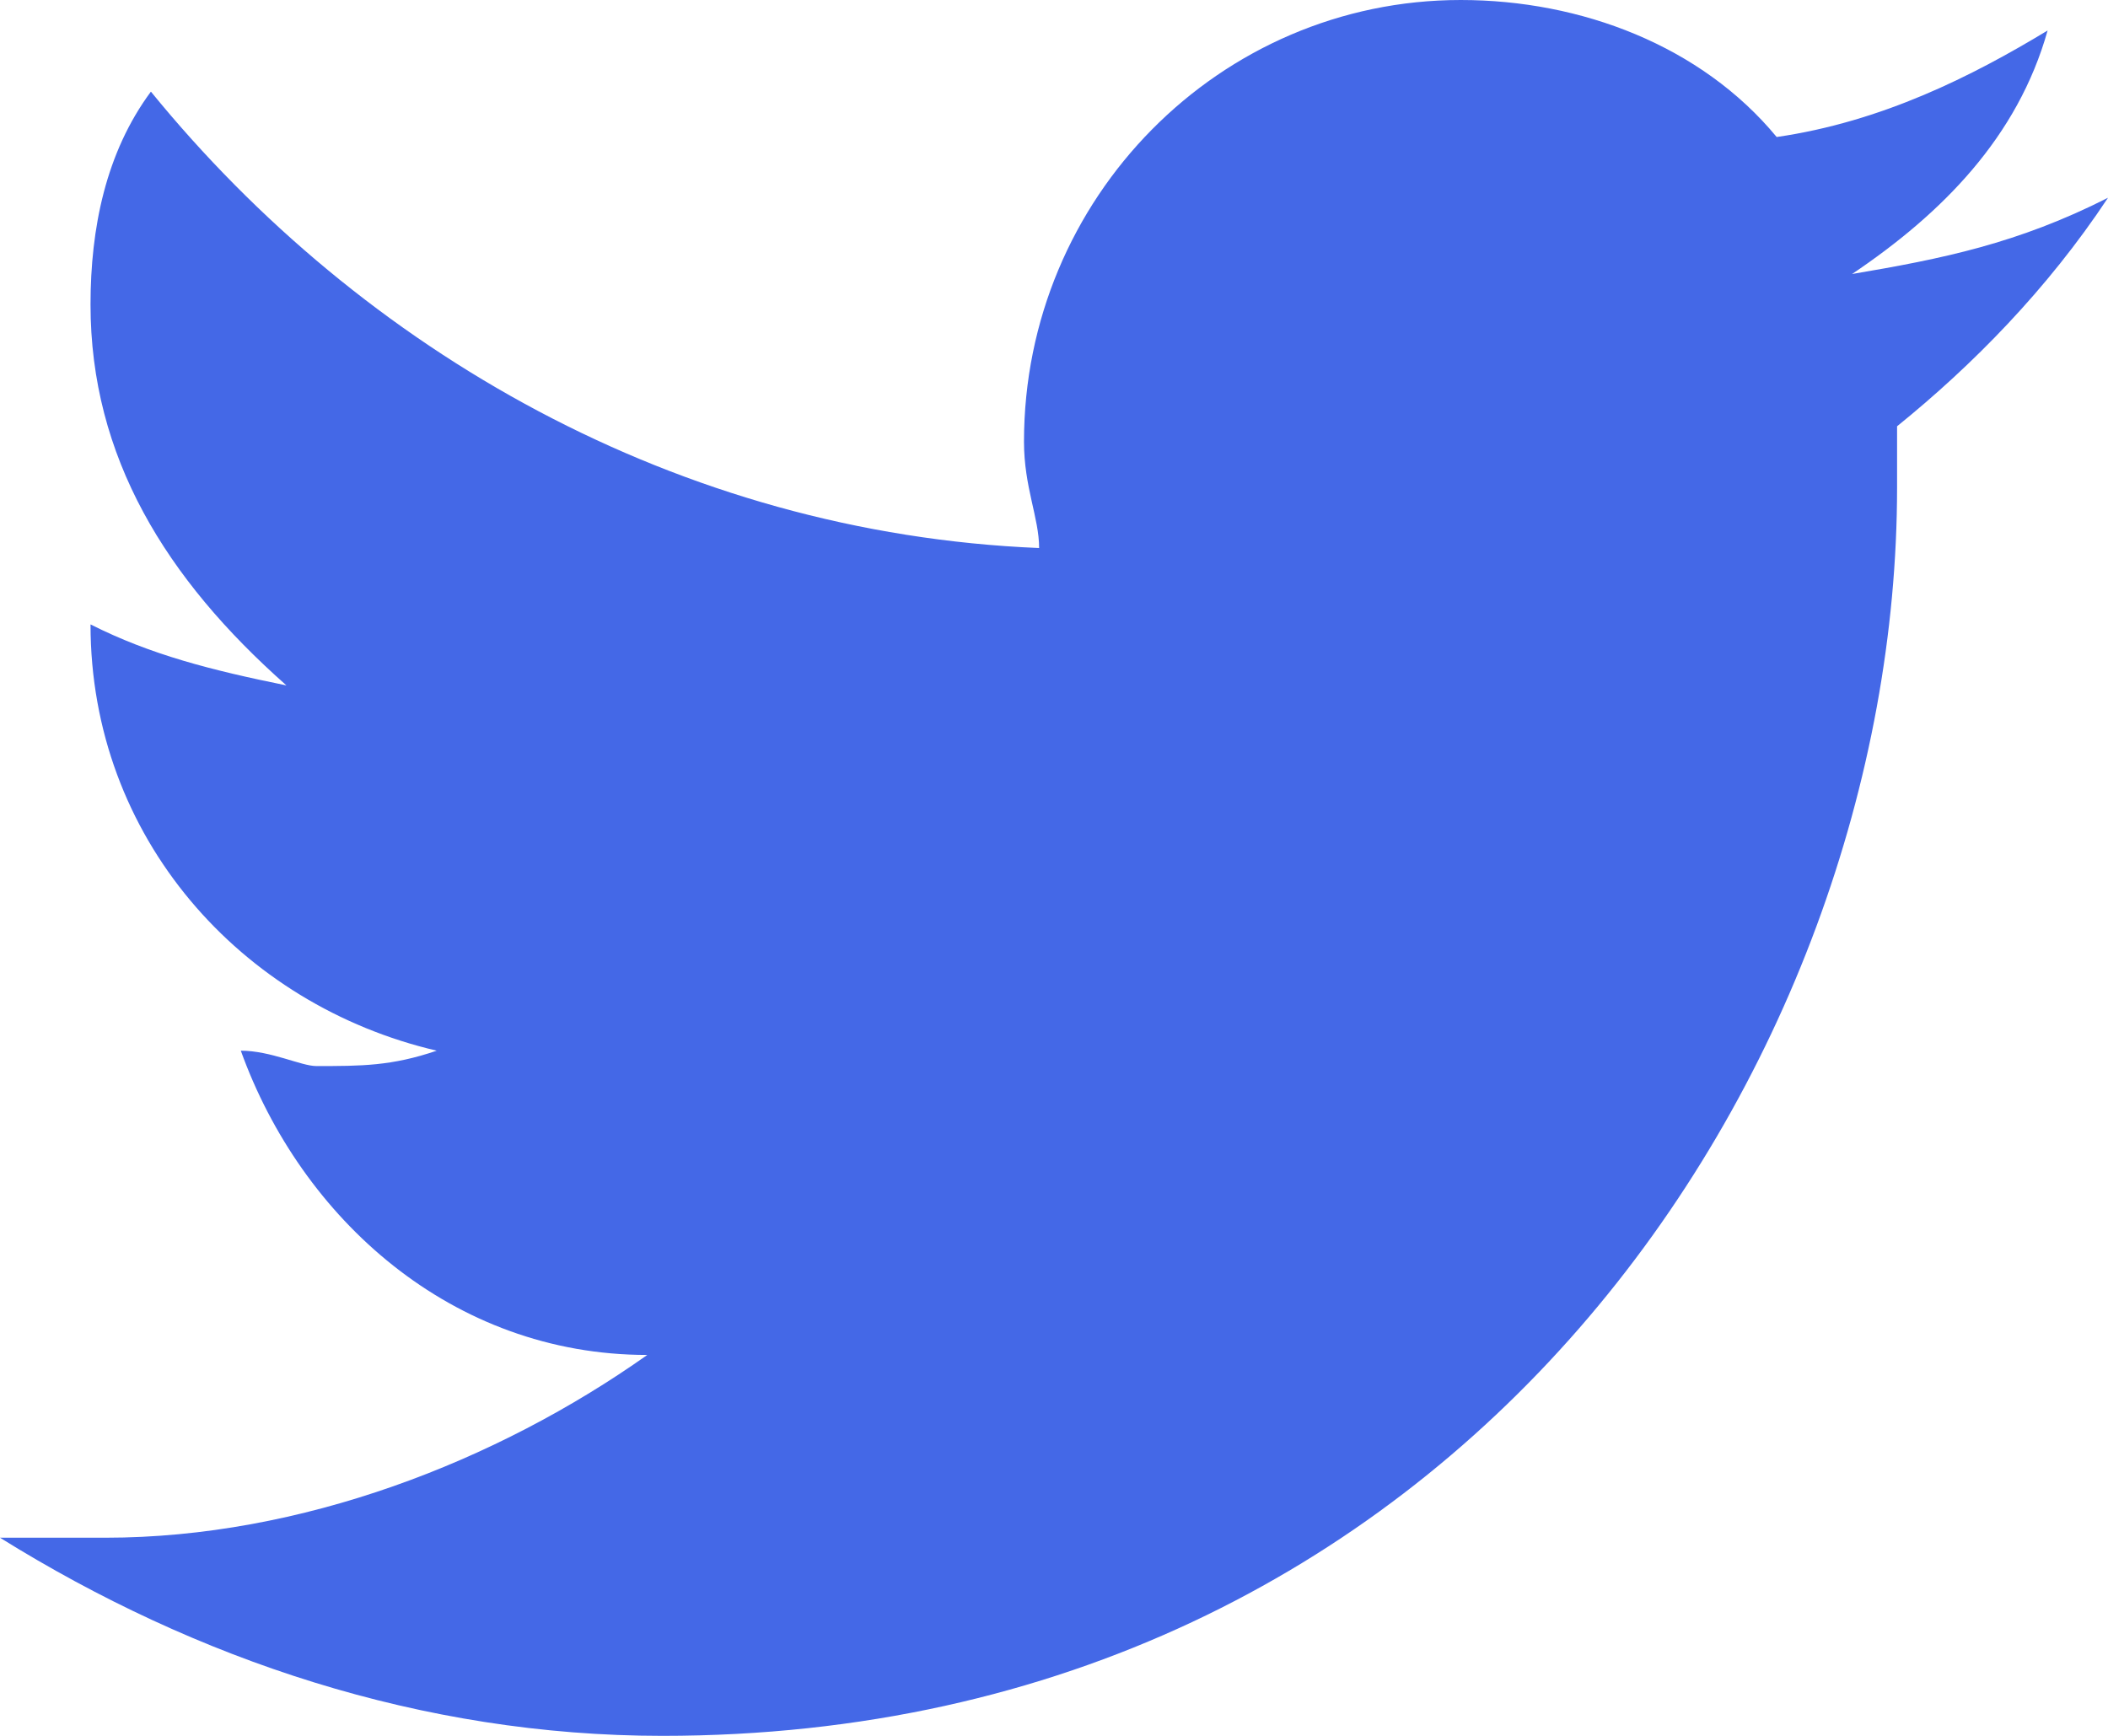 <?xml version="1.0" encoding="UTF-8"?>
<svg xmlns="http://www.w3.org/2000/svg" width="17" height="14" viewBox="0 0 17 14" fill="none">
  <path d="M11.78 0C9.836 0 8.258 1.598 8.258 3.562C8.258 3.93 8.38 4.176 8.38 4.42C5.466 4.299 2.917 2.826 1.217 0.739C0.853 1.23 0.73 1.842 0.73 2.456C0.73 3.684 1.338 4.669 2.31 5.528C1.704 5.405 1.216 5.281 0.73 5.036C0.73 6.755 1.944 8.106 3.522 8.474C3.158 8.598 2.915 8.598 2.551 8.598C2.429 8.598 2.184 8.474 1.942 8.474C2.428 9.825 3.642 10.928 5.22 10.928C4.006 11.787 2.427 12.402 0.849 12.402H0C1.578 13.384 3.4 14 5.342 14C11.777 14 15.299 8.596 15.299 3.931V3.438C15.906 2.947 16.511 2.334 17 1.595C16.272 1.964 15.664 2.087 14.936 2.21C15.664 1.72 16.271 1.106 16.513 0.246C15.905 0.614 15.177 0.982 14.328 1.105C13.72 0.369 12.751 0 11.78 0Z" fill="#4468E7"></path>
</svg>
